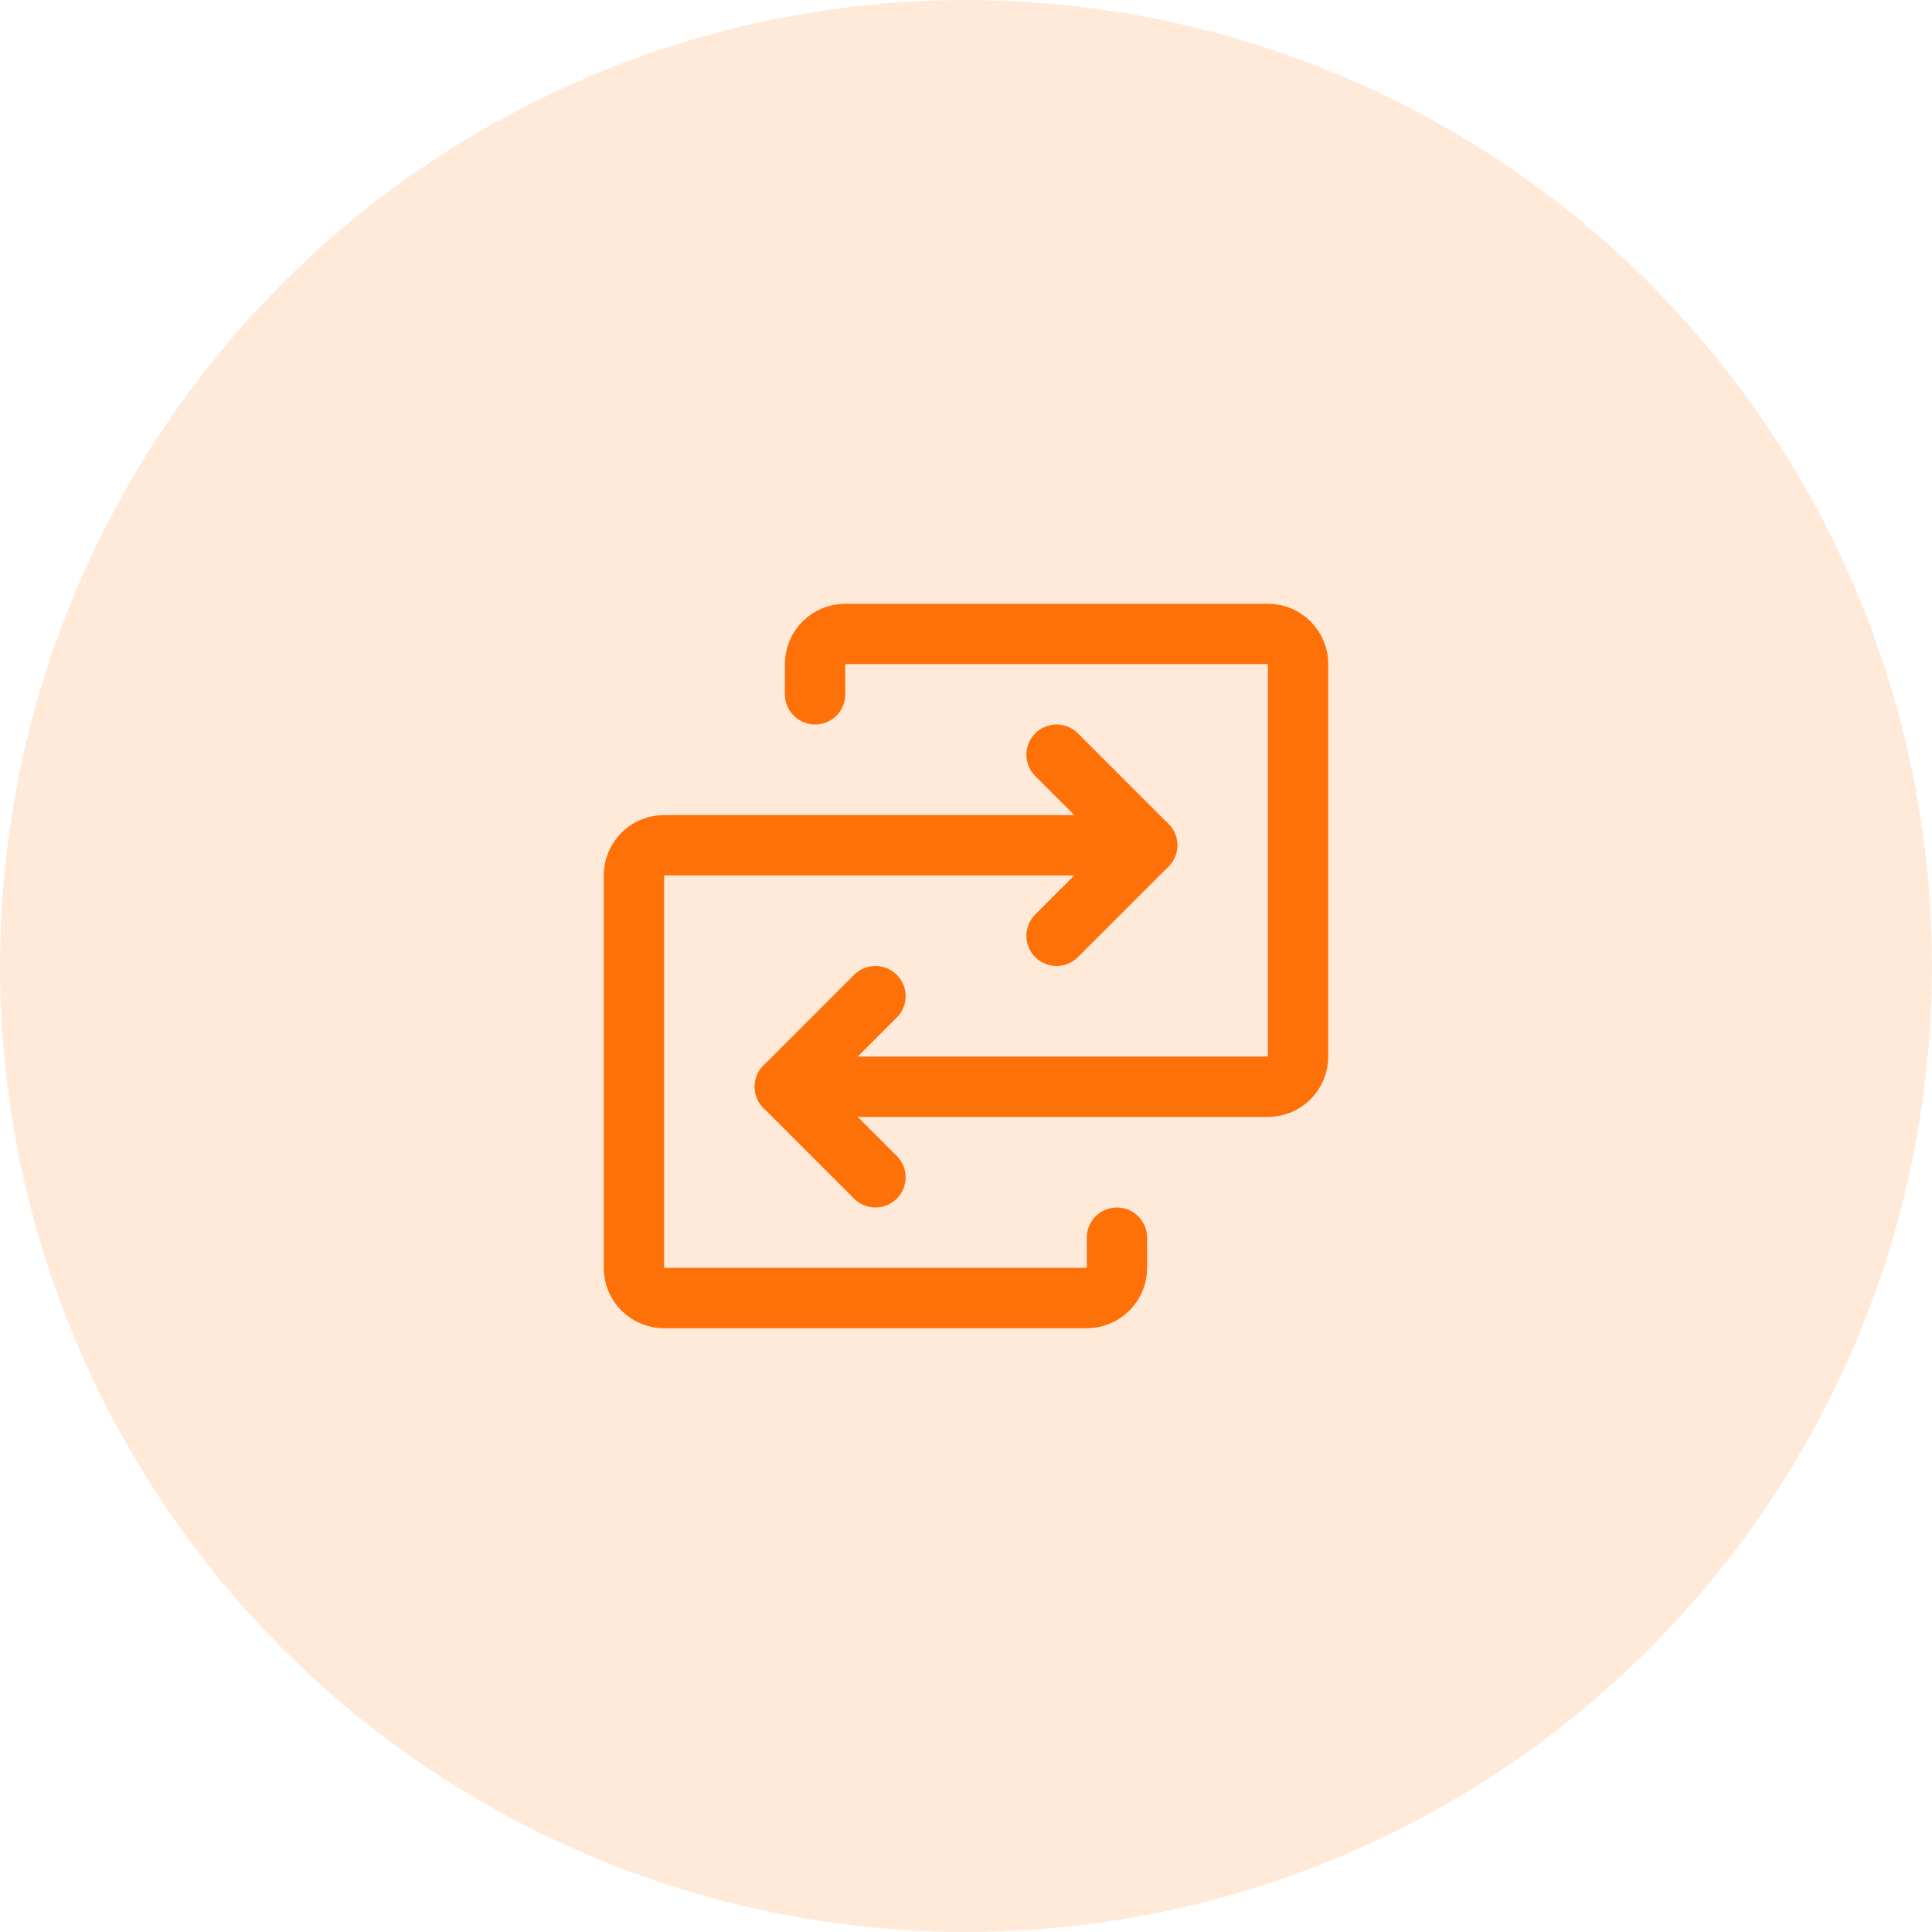 <svg width="64" height="64" viewBox="0 0 64 64" fill="none" xmlns="http://www.w3.org/2000/svg">
<circle cx="32" cy="32" r="32" fill="#FE7109" fill-opacity="0.15"/>
<path d="M26 36H42C42.265 36 42.52 35.895 42.707 35.707C42.895 35.52 43 35.265 43 35V22C43 21.735 42.895 21.48 42.707 21.293C42.52 21.105 42.265 21 42 21H28C27.735 21 27.48 21.105 27.293 21.293C27.105 21.48 27 21.735 27 22V23" stroke="#FE7109" stroke-width="2" stroke-linecap="round" stroke-linejoin="round"/>
<path d="M29 33L26 36L29 39" stroke="#FE7109" stroke-width="2" stroke-linecap="round" stroke-linejoin="round"/>
<path d="M38 28H22C21.735 28 21.48 28.105 21.293 28.293C21.105 28.48 21 28.735 21 29V42C21 42.265 21.105 42.52 21.293 42.707C21.48 42.895 21.735 43 22 43H36C36.265 43 36.52 42.895 36.707 42.707C36.895 42.52 37 42.265 37 42V41" stroke="#FE7109" stroke-width="2" stroke-linecap="round" stroke-linejoin="round"/>
<path d="M35 31L38 28L35 25" stroke="#FE7109" stroke-width="2" stroke-linecap="round" stroke-linejoin="round"/>
</svg>
